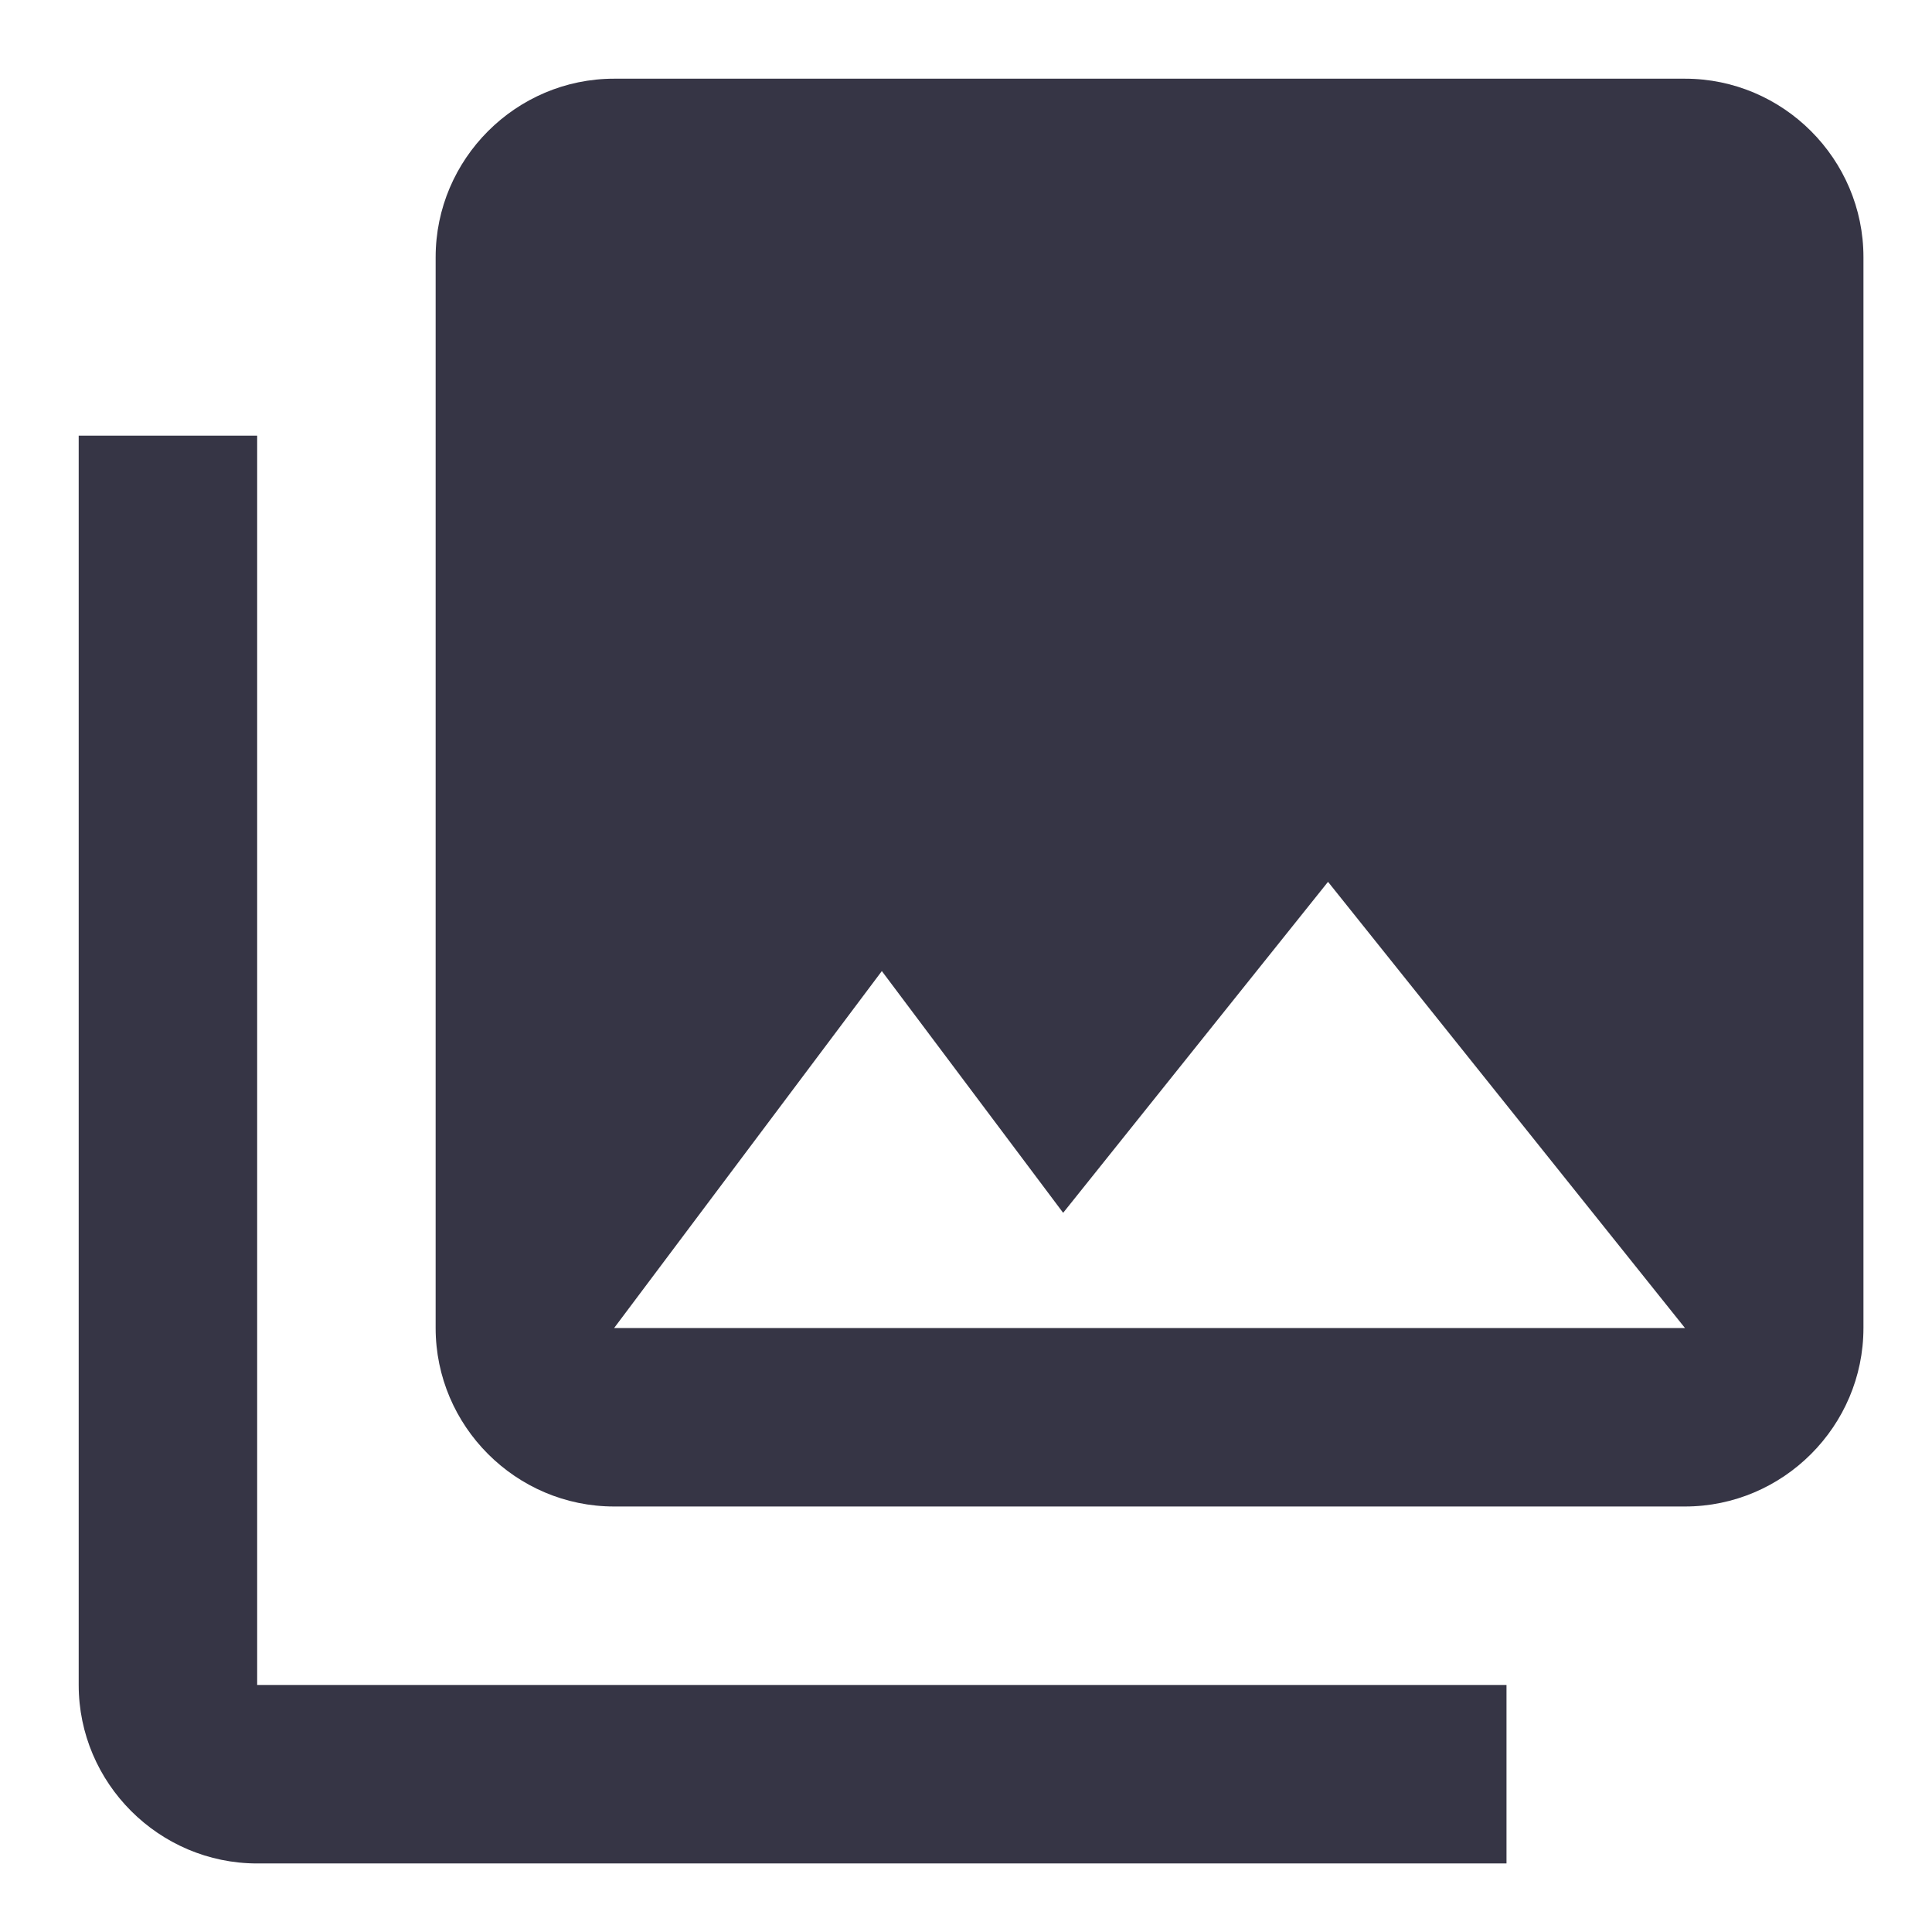 <?xml version="1.0" encoding="UTF-8" standalone="no"?>
<!-- Created with Inkscape (http://www.inkscape.org/) -->

<svg
   width="18"
   height="18"
   viewBox="0 0 4.763 4.763"
   version="1.1"
   id="svg22"
   inkscape:version="1.4 (86a8ad7, 2024-10-11)"
   sodipodi:docname="GH_PHOTO_LIB.svg"
   xmlns:inkscape="http://www.inkscape.org/namespaces/inkscape"
   xmlns:sodipodi="http://sodipodi.sourceforge.net/DTD/sodipodi-0.dtd"
   xmlns="http://www.w3.org/2000/svg"
   xmlns:svg="http://www.w3.org/2000/svg">
  <sodipodi:namedview
     id="namedview24"
     pagecolor="#ffffff"
     bordercolor="#666666"
     borderopacity="1.0"
     inkscape:pageshadow="2"
     inkscape:pageopacity="0.0"
     inkscape:pagecheckerboard="0"
     inkscape:document-units="mm"
     showgrid="false"
     units="px"
     inkscape:zoom="20.496745"
     inkscape:cx="13.319188"
     inkscape:cy="16.856335"
     inkscape:window-width="1920"
     inkscape:window-height="1129"
     inkscape:window-x="-8"
     inkscape:window-y="-8"
     inkscape:window-maximized="1"
     inkscape:current-layer="layer1"
     showguides="true"
     inkscape:guide-bbox="true"
     inkscape:showpageshadow="2"
     inkscape:deskcolor="#d1d1d1">
    <sodipodi:guide
       position="-1.033,5.305"
       orientation="0,-1"
       id="guide462"
       inkscape:locked="false" />
    <sodipodi:guide
       position="2.401,3.73"
       orientation="1,0"
       id="guide1"
       inkscape:locked="false" />
    <sodipodi:guide
       position="0.413,2.374"
       orientation="0,-1"
       id="guide2"
       inkscape:locked="false" />
  </sodipodi:namedview>
  <defs
     id="defs19" />
  <g
     inkscape:label="Calque 1"
     inkscape:groupmode="layer"
     id="layer1">
    <path
       fill-rule="evenodd"
       clip-rule="evenodd"
       d="M 4.594,3.274 V 0.634 c 0,-0.242 -0.198,-0.44 -0.44,-0.44 h -2.64 c -0.242,0 -0.44,0.198 -0.44,0.44 V 3.274 c 0,0.242 0.198,0.44 0.44,0.44 h 2.64 c 0.242,0 0.44,-0.198 0.44,-0.44 z m -2.42,-0.88 0.447,0.596 0.653,-0.816 0.88,1.1 h -2.64 z m -1.98,1.76 v -3.08 h 0.44 v 3.08 H 3.714 V 4.594 H 0.634 c -0.242,0 -0.44,-0.198 -0.44,-0.44 z"
       fill="#363545"
       id="path2"
       style="stroke-width:0.22" />
  </g>
</svg>
